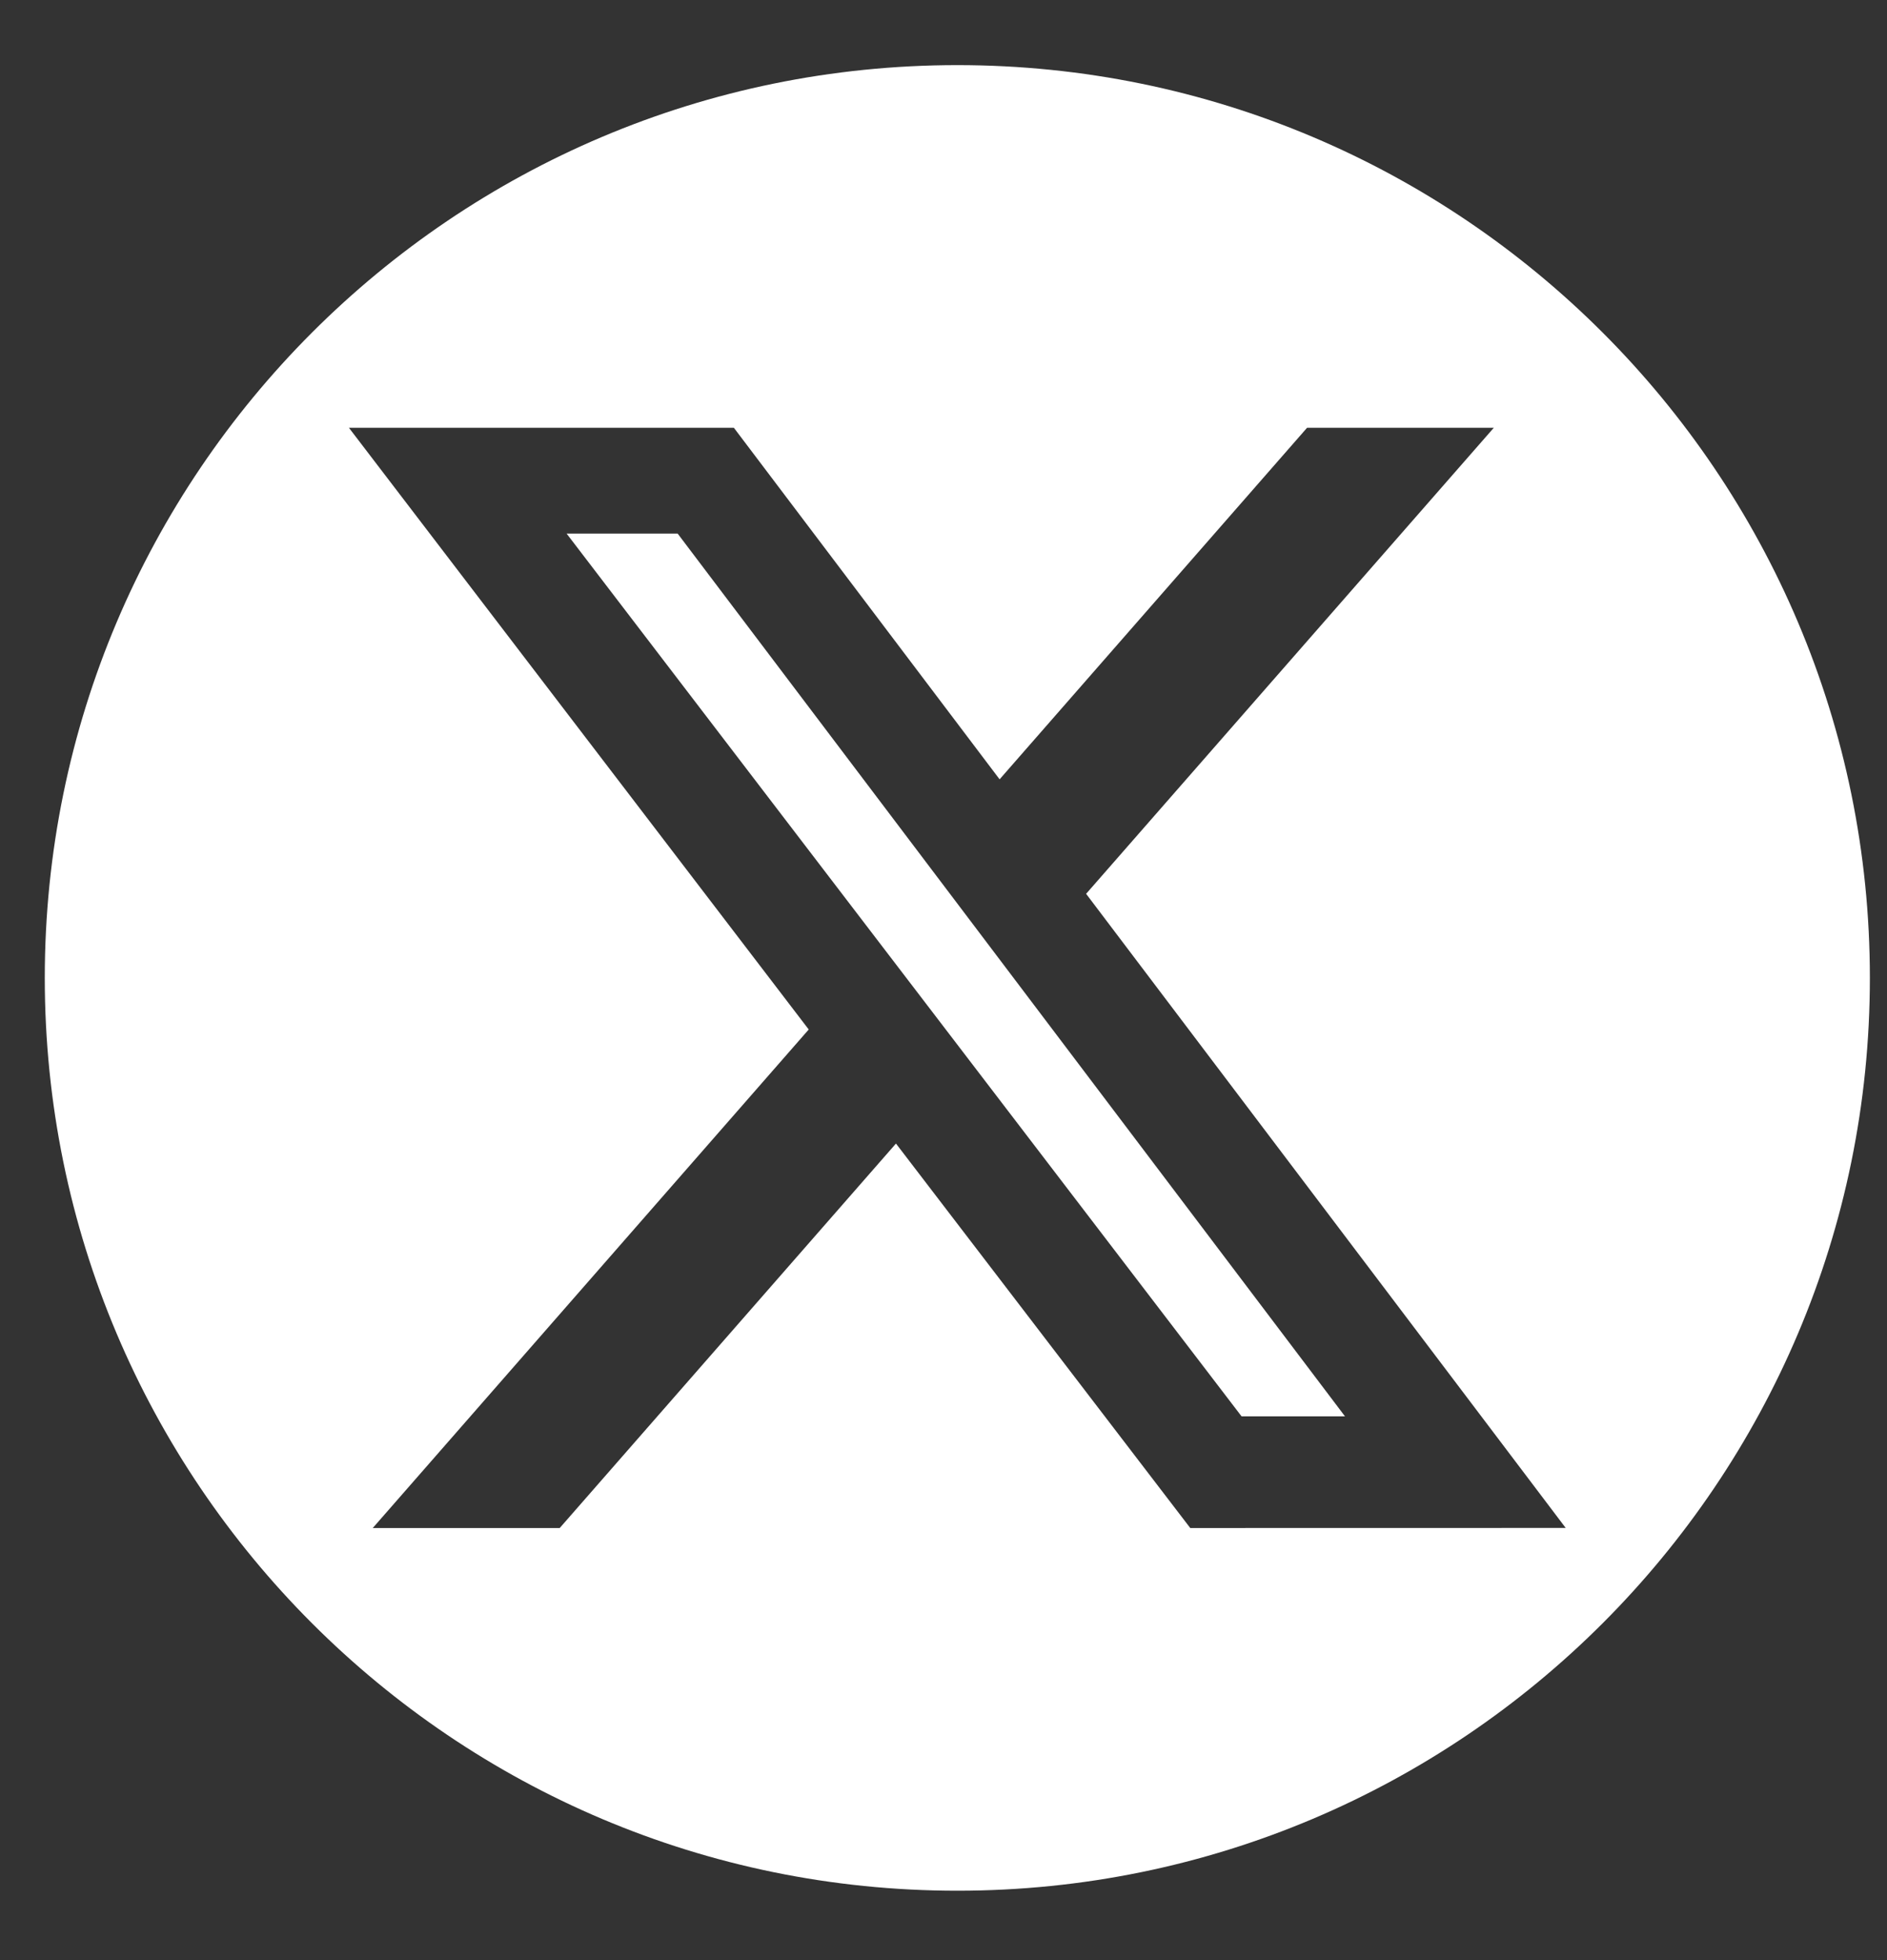 <?xml version="1.0" encoding="UTF-8"?> <svg xmlns="http://www.w3.org/2000/svg" width="26" height="27" viewBox="0 0 26 27" fill="none"><rect x="0" y="0" width="26" height="27" fill="#333333" stroke="none"/> <g clip-path="url(#clip0_2001_126)"> <path d="M7.807 7.35L17.107 19.51H18.532L9.337 7.35H7.807Z" fill="white"></path> <path d="M13.191 0.897C6.247 0.897 0.617 6.527 0.617 13.471C0.617 20.414 6.247 26.044 13.191 26.044C20.134 26.044 25.764 20.414 25.764 13.471C25.764 6.527 20.134 0.897 13.191 0.897ZM16.4 21.048L12.345 15.752L7.712 21.048H5.136L11.143 14.181L4.808 5.893H10.112L13.773 10.735L18.009 5.893H20.582L14.965 12.312L21.573 21.047L16.4 21.048Z" fill="white"></path> </g> <defs> <clipPath id="clip0_2001_126"> <rect width="25.147" height="25.147" fill="white" transform="translate(0.617 0.897)"></rect> </clipPath> </defs> </svg> 